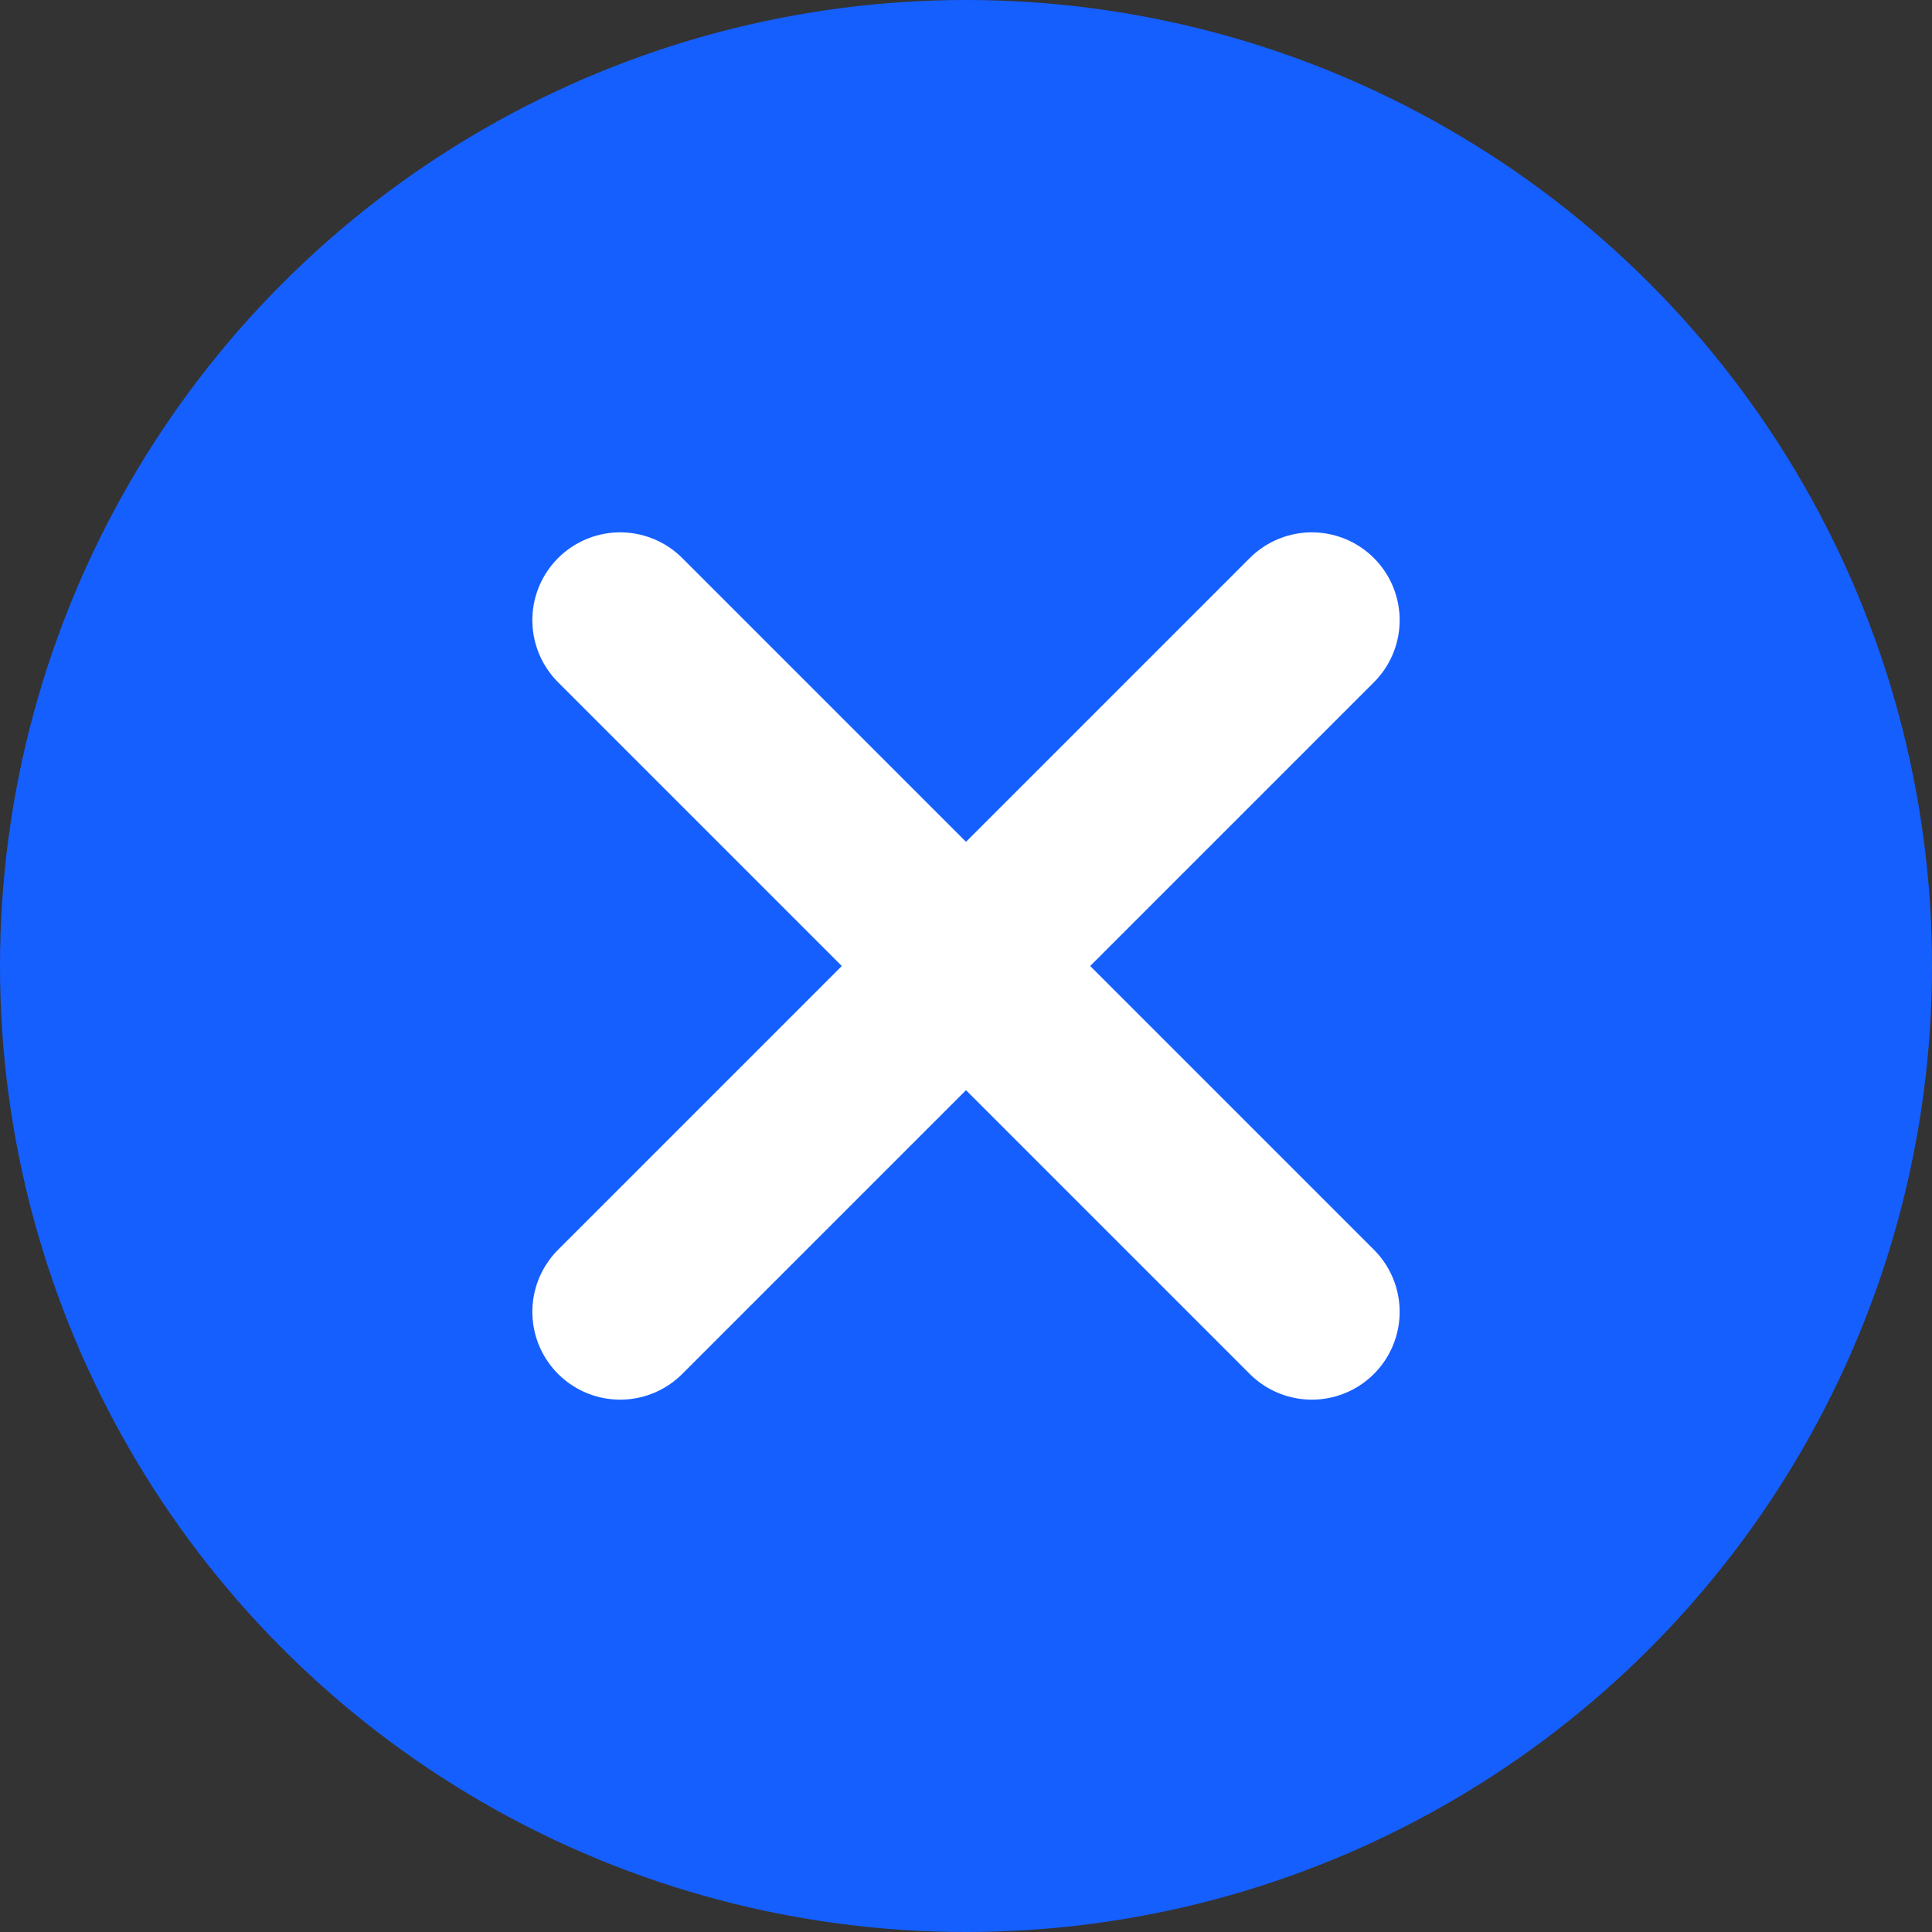 <svg width="22" height="22" viewBox="0 0 22 22" fill="none" xmlns="http://www.w3.org/2000/svg">
<rect x="0" y="0" width="22" height="22" fill="#333333" stroke="none"/>
<circle cx="11" cy="11" r="11" fill="#155FFF"/>
<path d="M14.938 7.062L7.062 14.938" stroke="white" stroke-width="2" stroke-linecap="round" stroke-linejoin="round"/>
<path d="M14.938 14.938L7.062 7.062" stroke="white" stroke-width="2" stroke-linecap="round" stroke-linejoin="round"/>
</svg>
